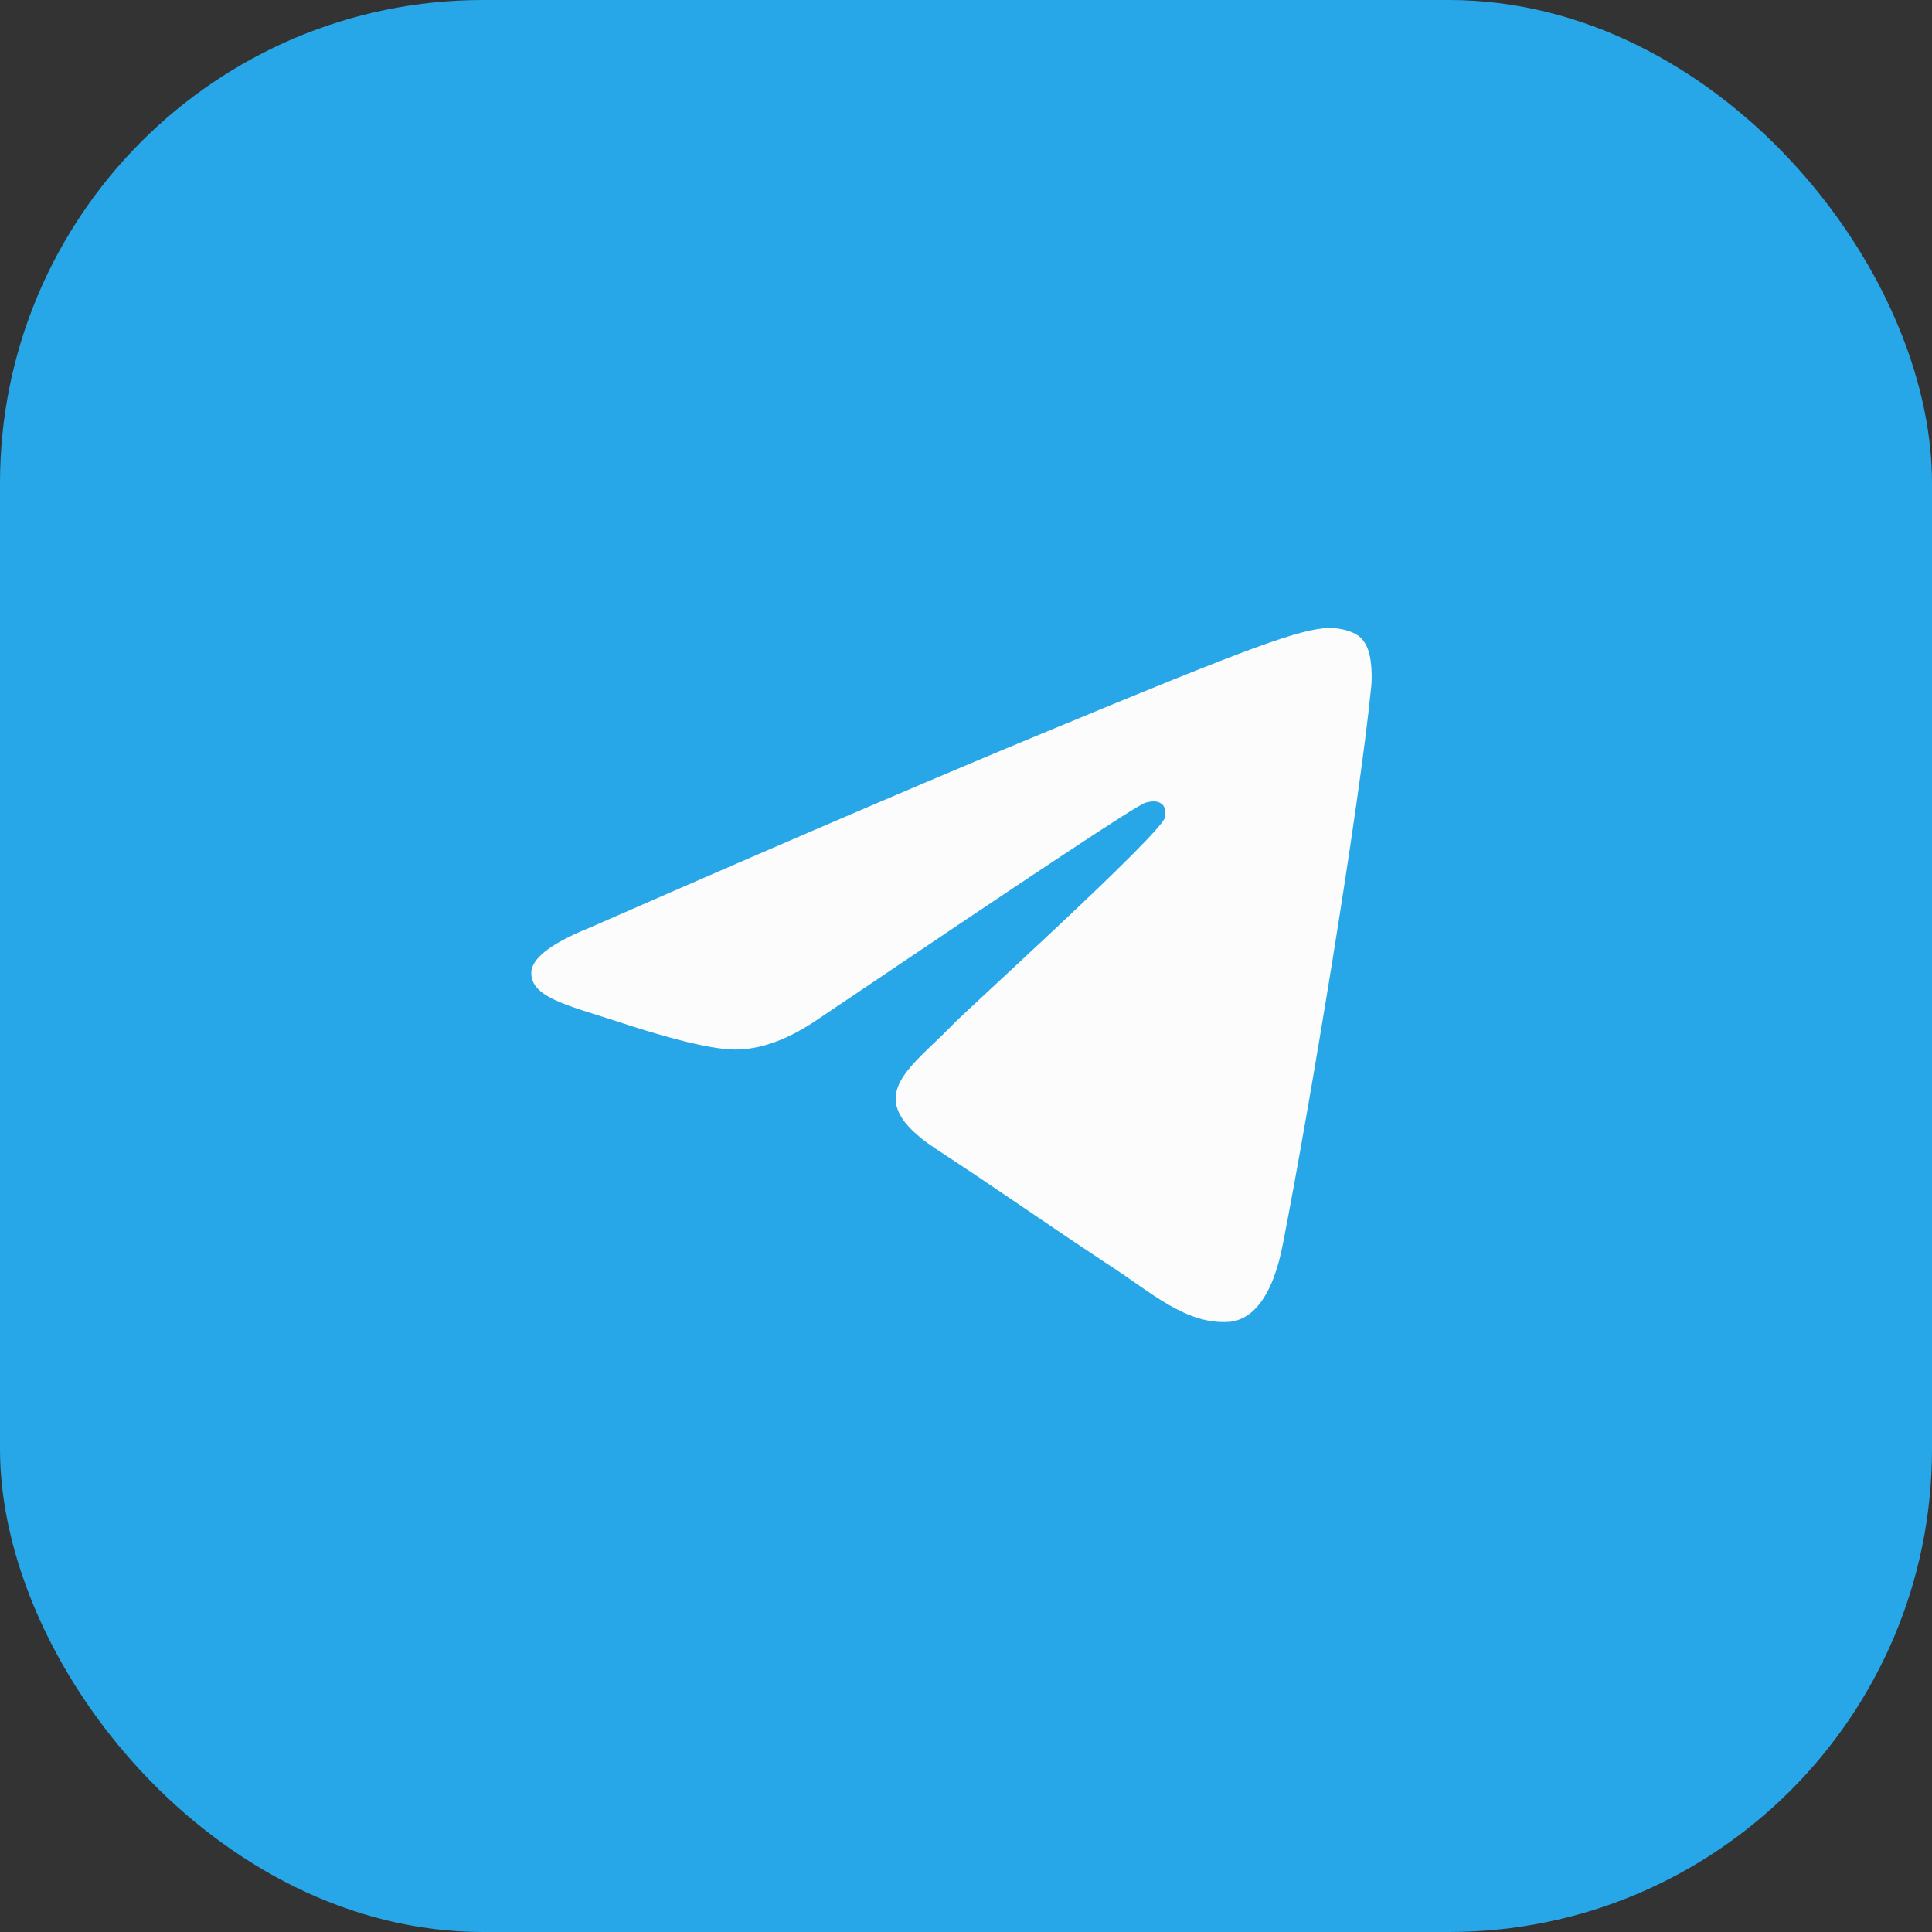 <svg width="40" height="40" viewBox="0 0 40 40" fill="none" xmlns="http://www.w3.org/2000/svg">
<rect x="0" y="0" width="40" height="40" fill="#333333" stroke="none"/>
<g clip-path="url(#clip0_2069_7933)">
<rect width="40" height="40" rx="8" fill="#27A7E7"/>
<path fill-rule="evenodd" clip-rule="evenodd" d="M12.202 19.21C16.866 17.165 19.984 15.843 21.555 15.195C25.995 13.349 26.918 13.025 27.516 13C27.641 13 27.94 13.025 28.14 13.175C28.289 13.299 28.339 13.474 28.364 13.599C28.389 13.723 28.414 13.998 28.389 14.222C28.14 16.741 27.117 22.902 26.568 25.72C26.344 26.917 25.895 27.316 25.471 27.366C24.548 27.441 23.825 26.743 22.927 26.169C21.53 25.246 20.732 24.673 19.36 23.775C17.789 22.727 18.812 22.154 19.709 21.231C19.934 20.981 24.049 17.265 24.124 16.916C24.124 16.866 24.149 16.716 24.049 16.642C23.95 16.567 23.825 16.592 23.725 16.616C23.575 16.642 21.331 18.138 16.966 21.081C16.317 21.53 15.744 21.73 15.22 21.73C14.646 21.73 13.549 21.405 12.726 21.131C11.728 20.807 10.93 20.632 11.005 20.083C11.055 19.809 11.454 19.51 12.202 19.21Z" fill="#FCFCFC"/>
</g>
<defs>
<clipPath id="clip0_2069_7933">
<rect width="40" height="40" rx="10" fill="white"/>
</clipPath>
</defs>
</svg>
